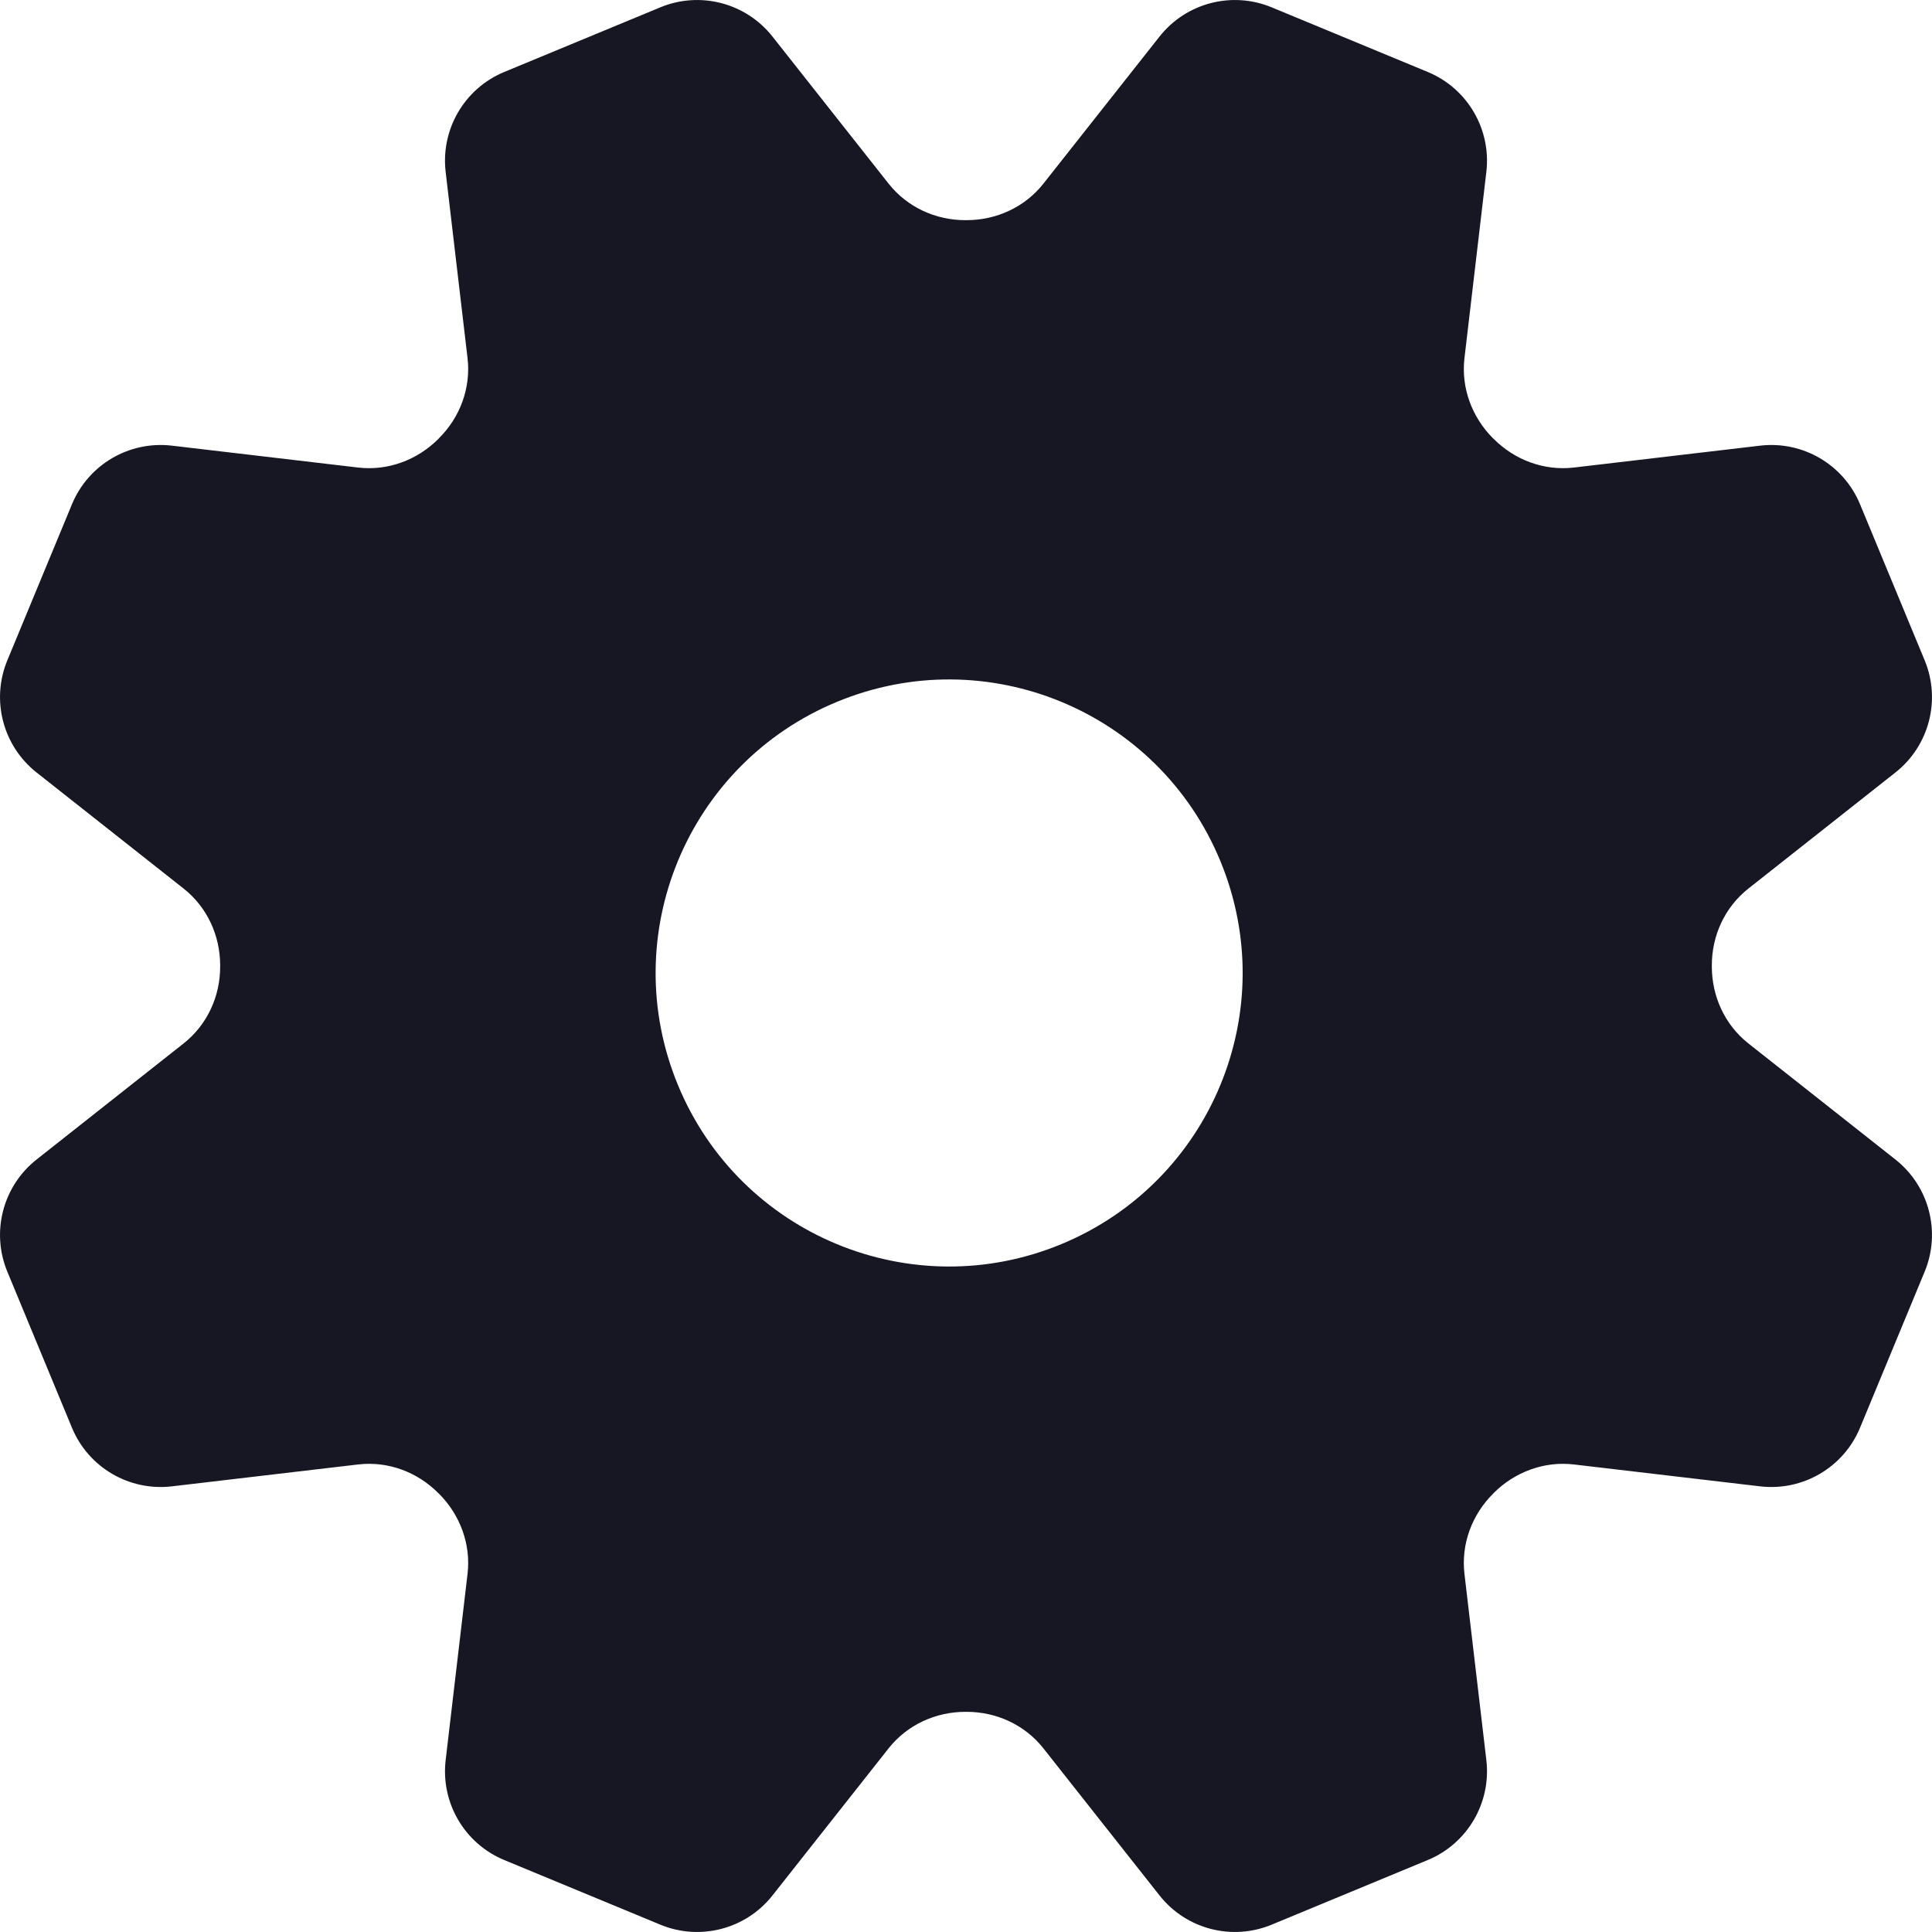 <svg width="24" height="24" viewBox="0 0 24 24" fill="none" xmlns="http://www.w3.org/2000/svg">
<path d="M23.547 14.405L21.718 12.961C21.427 12.731 21.265 12.378 21.265 12.007C21.265 12.003 21.265 11.999 21.265 11.995C21.264 11.623 21.426 11.27 21.718 11.039L23.547 9.595C23.965 9.264 24.113 8.696 23.909 8.203L23.106 6.264C22.902 5.771 22.395 5.474 21.865 5.536L19.551 5.808C19.182 5.851 18.817 5.715 18.555 5.452C18.552 5.449 18.549 5.446 18.546 5.444C18.284 5.181 18.149 4.817 18.192 4.449L18.464 2.135C18.526 1.605 18.229 1.098 17.736 0.894L15.797 0.091C15.304 -0.113 14.736 0.035 14.405 0.453L12.961 2.282C12.731 2.573 12.378 2.735 12.007 2.735C12.003 2.735 11.999 2.735 11.995 2.735C11.623 2.736 11.27 2.574 11.039 2.282L9.595 0.453C9.264 0.035 8.696 -0.113 8.203 0.091L6.264 0.894C5.771 1.098 5.474 1.605 5.536 2.135L5.808 4.449C5.851 4.818 5.716 5.183 5.452 5.445C5.449 5.448 5.447 5.451 5.444 5.454C5.181 5.716 4.818 5.851 4.449 5.808L2.135 5.536C1.605 5.474 1.098 5.771 0.894 6.264L0.091 8.203C-0.113 8.696 0.035 9.264 0.453 9.595L2.282 11.039C2.573 11.269 2.735 11.622 2.735 11.993C2.735 11.997 2.735 12.001 2.735 12.005C2.736 12.377 2.574 12.73 2.282 12.961L0.453 14.405C0.035 14.736 -0.113 15.304 0.091 15.797L0.894 17.736C1.098 18.229 1.605 18.526 2.135 18.464L4.449 18.192C4.818 18.149 5.183 18.284 5.445 18.548C5.448 18.551 5.451 18.553 5.454 18.556C5.716 18.819 5.851 19.183 5.808 19.551L5.536 21.865C5.474 22.395 5.771 22.902 6.264 23.106L8.203 23.909C8.696 24.113 9.265 23.965 9.595 23.547L11.039 21.718C11.269 21.427 11.622 21.265 11.993 21.265C11.997 21.265 12.001 21.265 12.005 21.265C12.377 21.264 12.73 21.426 12.961 21.718L14.405 23.547C14.736 23.965 15.304 24.113 15.797 23.909L17.736 23.106C18.229 22.902 18.526 22.395 18.464 21.865L18.192 19.551C18.149 19.182 18.284 18.817 18.548 18.555C18.551 18.552 18.553 18.549 18.556 18.546C18.819 18.284 19.183 18.149 19.551 18.192L21.865 18.464C22.395 18.526 22.902 18.229 23.106 17.736L23.909 15.797C24.113 15.304 23.965 14.736 23.547 14.405ZM13.185 15.455C11.325 16.225 9.193 15.342 8.423 13.482C7.652 11.622 8.536 9.489 10.396 8.719C12.255 7.948 14.388 8.832 15.158 10.692C15.929 12.552 15.046 14.684 13.185 15.455Z" fill="#171724"/>
</svg>
